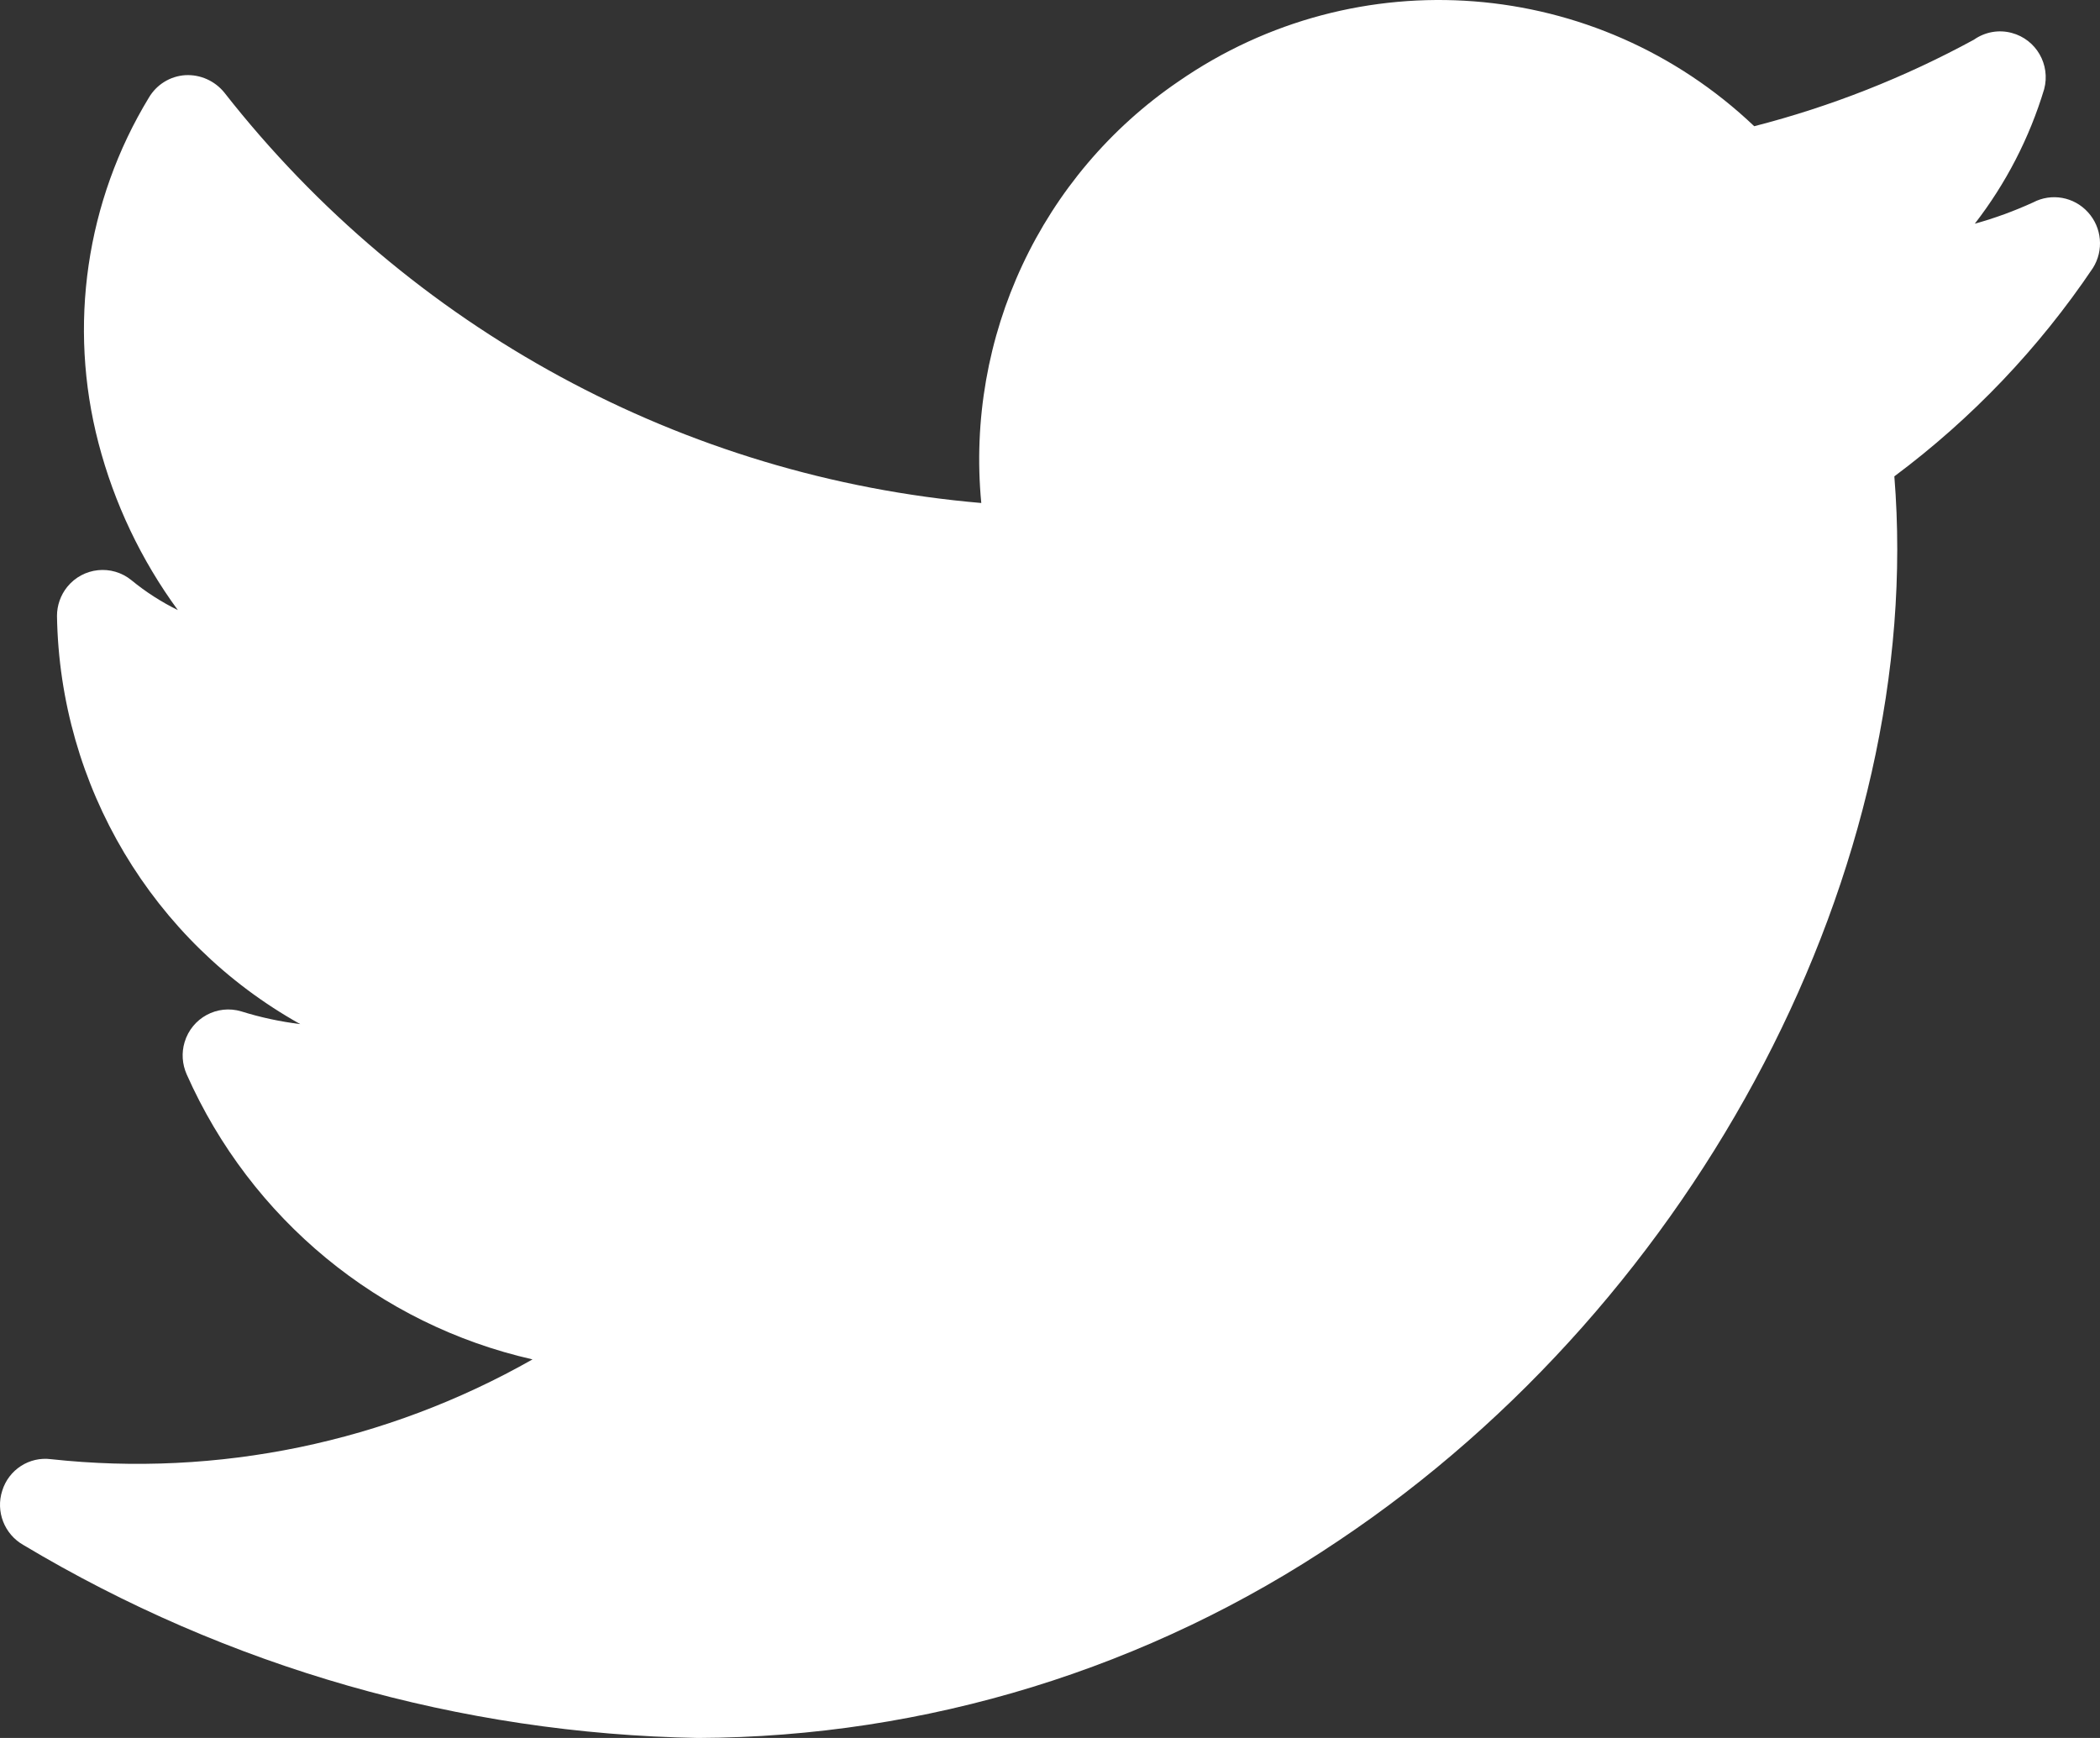 <?xml version="1.0" encoding="UTF-8"?> <svg xmlns="http://www.w3.org/2000/svg" xmlns:xlink="http://www.w3.org/1999/xlink" width="29px" height="24px" viewBox="0 0 29 24"><rect x="0" y="0" width="29" height="24" fill="#333333" stroke="none"/> <!-- Generator: Sketch 62 (91390) - https://sketch.com --> <title>Path</title> <desc>Created with Sketch.</desc> <g id="EST" stroke="none" stroke-width="1" fill="none" fill-rule="evenodd"> <g id="EST_v2" transform="translate(-345, -4474)" fill="#FFFFFF" fill-rule="nonzero"> <g id="Group-27" transform="translate(0, 1264)"> <g id="Group-20" transform="translate(0, 2993)"> <path d="M373.833,219.93 C373.641,219.718 373.33,219.662 373.077,219.795 C372.816,219.914 372.547,220.013 372.271,220.089 C372.701,219.534 373.026,218.904 373.229,218.231 C373.319,217.892 373.119,217.545 372.782,217.455 C372.602,217.406 372.411,217.441 372.259,217.548 C371.3,218.07 370.281,218.472 369.225,218.743 C367.051,216.676 363.739,216.419 361.275,218.124 C359.377,219.417 358.332,221.65 358.551,223.946 C354.438,223.593 350.653,221.54 348.096,218.276 C347.965,218.116 347.766,218.027 347.56,218.038 C347.351,218.051 347.163,218.167 347.056,218.348 C346.188,219.776 345.937,221.499 346.36,223.118 C346.577,223.95 346.949,224.733 347.456,225.425 C347.227,225.312 347.012,225.174 346.815,225.012 C346.545,224.792 346.148,224.833 345.928,225.105 C345.837,225.218 345.787,225.36 345.787,225.505 C345.825,227.854 347.106,230.004 349.146,231.142 C348.871,231.108 348.599,231.05 348.334,230.967 C348.001,230.866 347.649,231.056 347.549,231.392 C347.505,231.539 347.516,231.696 347.578,231.836 C348.464,233.833 350.234,235.292 352.354,235.772 C350.334,236.919 348.009,237.401 345.703,237.15 C345.404,237.112 345.121,237.295 345.031,237.585 C344.938,237.872 345.06,238.185 345.321,238.334 C348.144,240.023 351.356,240.942 354.639,241 C357.789,240.988 360.865,240.041 363.483,238.277 C368.48,234.937 371.594,228.942 371.16,223.578 C372.229,222.781 373.156,221.809 373.902,220.701 C374.055,220.458 374.027,220.142 373.833,219.93 Z" id="Path"></path> </g> </g> </g> </g> </svg> 